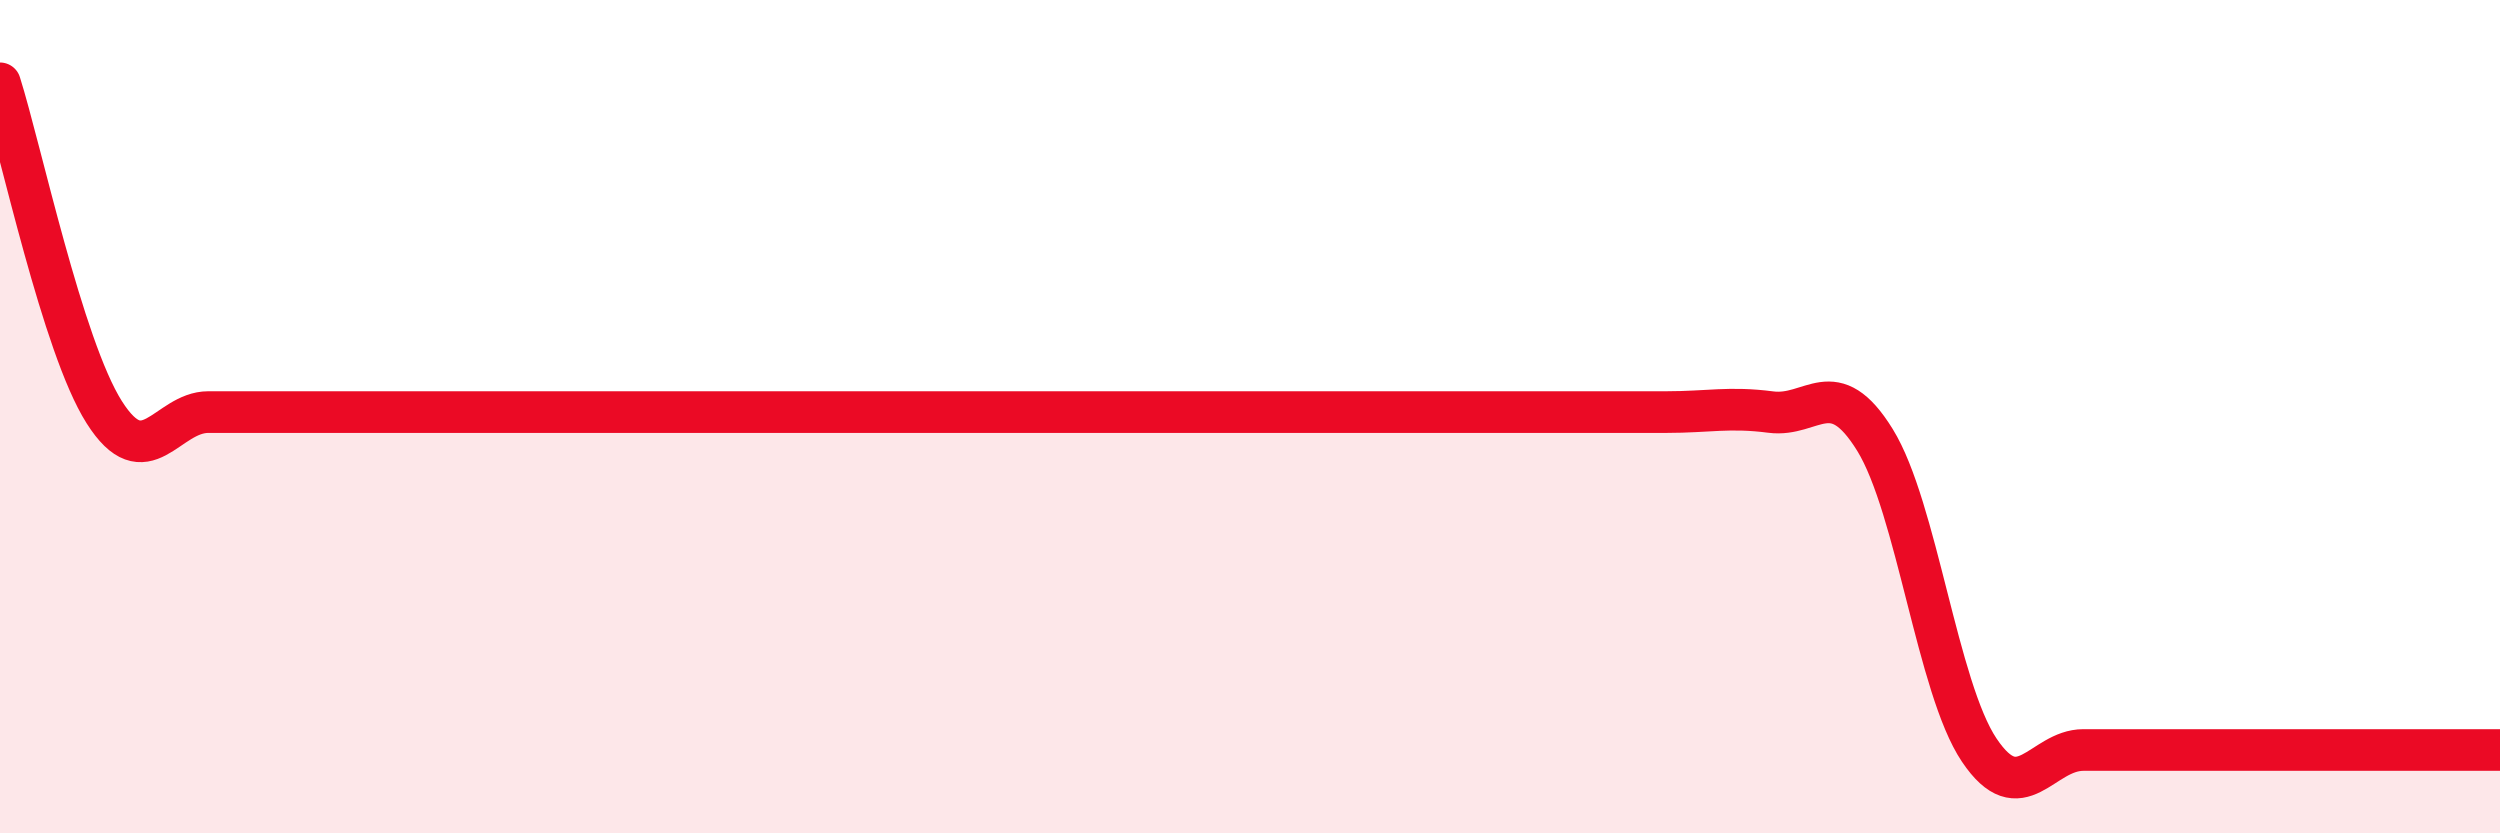 
    <svg width="60" height="20" viewBox="0 0 60 20" xmlns="http://www.w3.org/2000/svg">
      <path
        d="M 0,2 C 0.5,3.58 1.5,8.31 2.5,9.89 C 3.5,11.47 4,9.89 5,9.89 C 6,9.89 6.5,9.89 7.5,9.89 C 8.5,9.89 9,9.89 10,9.89 C 11,9.89 11.5,9.89 12.5,9.89 C 13.5,9.89 14,9.89 15,9.89 C 16,9.89 16.5,9.89 17.5,9.89 C 18.5,9.89 19,9.89 20,9.89 C 21,9.89 21.5,9.89 22.5,9.89 C 23.5,9.89 24,9.89 25,9.89 C 26,9.89 26.5,9.89 27.5,9.89 C 28.5,9.89 29,9.89 30,9.89 C 31,9.89 31.5,9.89 32.5,9.89 C 33.5,9.89 34,9.89 35,9.89 C 36,9.89 36.5,9.89 37.5,9.89 C 38.5,9.89 39,9.89 40,9.89 C 41,9.89 41.5,9.76 42.5,9.89 C 43.5,10.02 44,8.94 45,10.56 C 46,12.18 46.5,16.51 47.5,18 C 48.5,19.49 49,18 50,18 C 51,18 51.5,18 52.5,18 C 53.5,18 53.5,18 55,18 C 56.5,18 59,18 60,18L60 20L0 20Z"
        fill="#EB0A25"
        opacity="0.1"
        stroke-linecap="round"
        stroke-linejoin="round"
      />
      <path
        d="M 0,2 C 0.5,3.58 1.5,8.31 2.5,9.89 C 3.5,11.47 4,9.89 5,9.89 C 6,9.89 6.5,9.89 7.5,9.89 C 8.5,9.89 9,9.89 10,9.89 C 11,9.89 11.5,9.89 12.5,9.89 C 13.5,9.89 14,9.89 15,9.89 C 16,9.89 16.5,9.89 17.5,9.89 C 18.5,9.89 19,9.89 20,9.89 C 21,9.89 21.5,9.89 22.5,9.89 C 23.5,9.89 24,9.89 25,9.89 C 26,9.89 26.5,9.89 27.5,9.89 C 28.5,9.89 29,9.89 30,9.89 C 31,9.89 31.5,9.89 32.5,9.89 C 33.5,9.89 34,9.89 35,9.89 C 36,9.89 36.5,9.89 37.5,9.89 C 38.5,9.89 39,9.89 40,9.89 C 41,9.89 41.5,9.76 42.5,9.89 C 43.5,10.02 44,8.94 45,10.56 C 46,12.18 46.5,16.51 47.5,18 C 48.5,19.49 49,18 50,18 C 51,18 51.5,18 52.5,18 C 53.5,18 53.5,18 55,18 C 56.5,18 59,18 60,18"
        stroke="#EB0A25"
        stroke-width="1"
        fill="none"
        stroke-linecap="round"
        stroke-linejoin="round"
      />
    </svg>
  